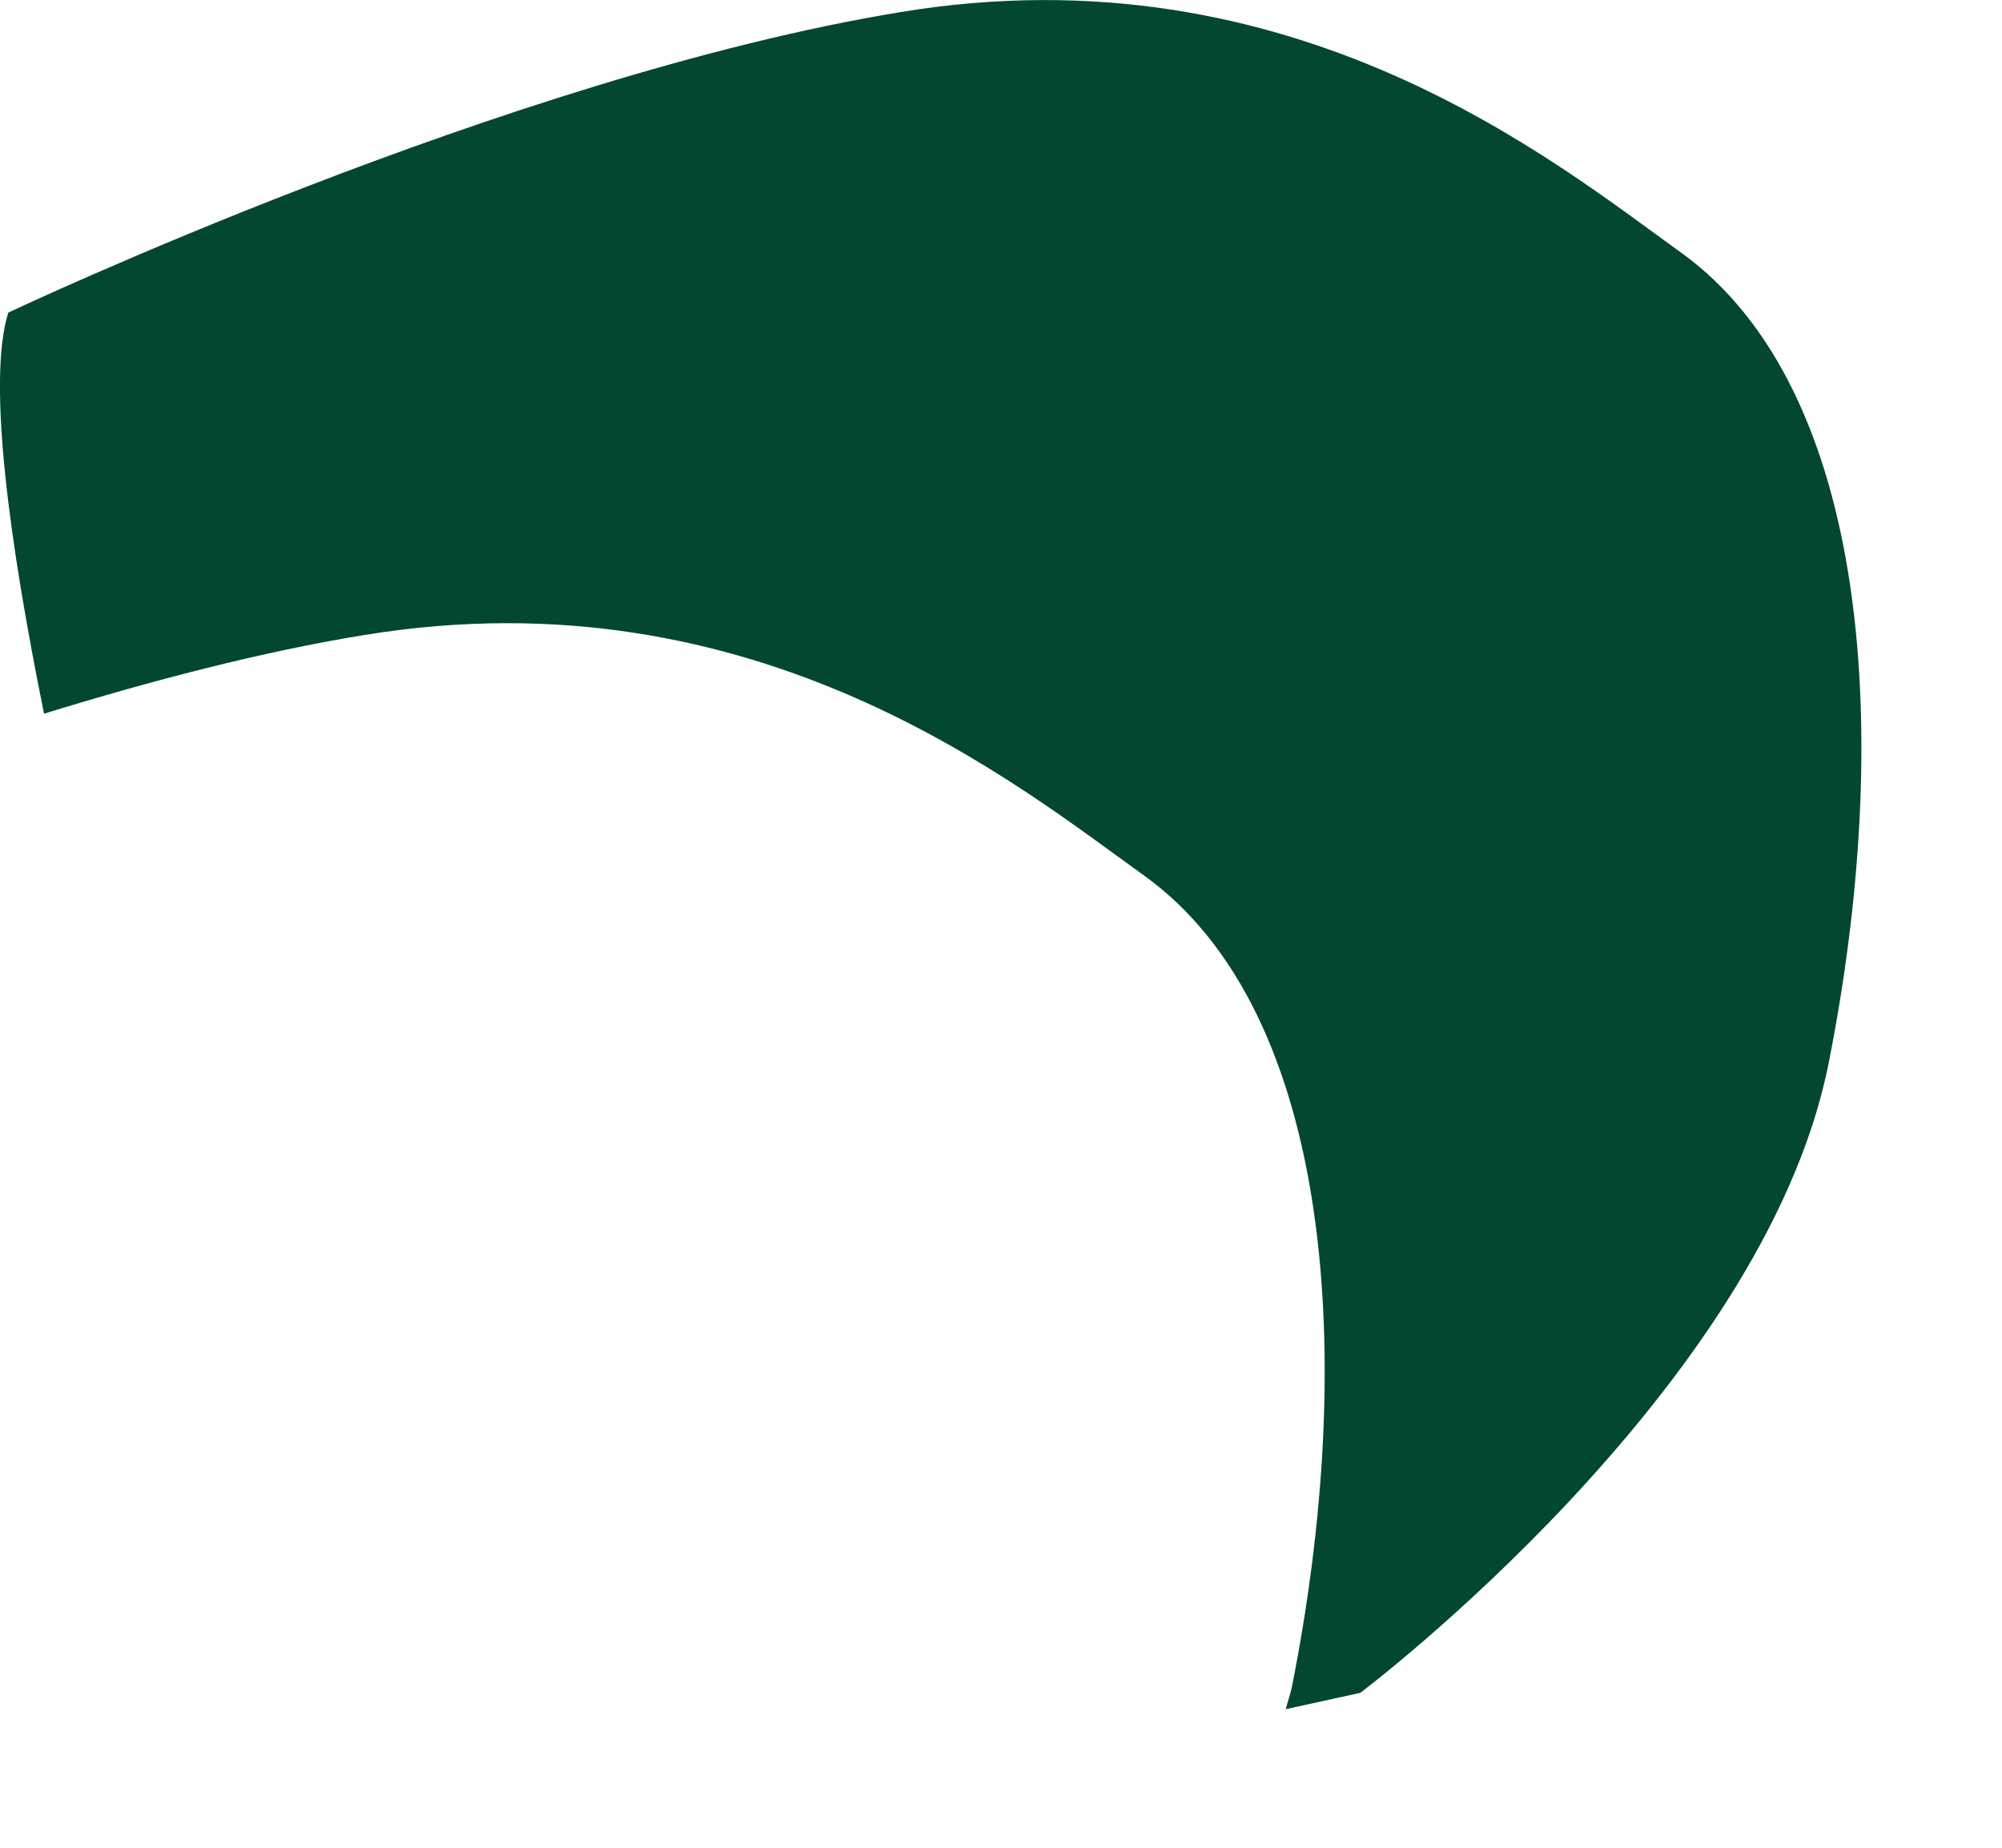 <?xml version="1.0" encoding="utf-8"?>
<svg xmlns="http://www.w3.org/2000/svg" fill="none" height="100%" overflow="visible" preserveAspectRatio="none" style="display: block;" viewBox="0 0 13 12" width="100%">
<path d="M10.914 1.639C10.104 1.058 8.407 -0.343 5.851 0.078C3.299 0.495 0.054 2.03 0.054 2.03C-0.086 2.471 0.064 3.54 0.286 4.635C0.98 4.421 1.696 4.233 2.366 4.124C4.919 3.706 6.616 5.105 7.429 5.686C8.666 6.575 8.809 8.842 8.389 10.955C8.379 11.003 8.361 11.052 8.349 11.1L8.833 10.994C8.833 10.994 11.45 9.024 11.873 6.911C12.294 4.796 12.153 2.529 10.914 1.639Z" fill="#034732" id="Vector"/>
</svg>
